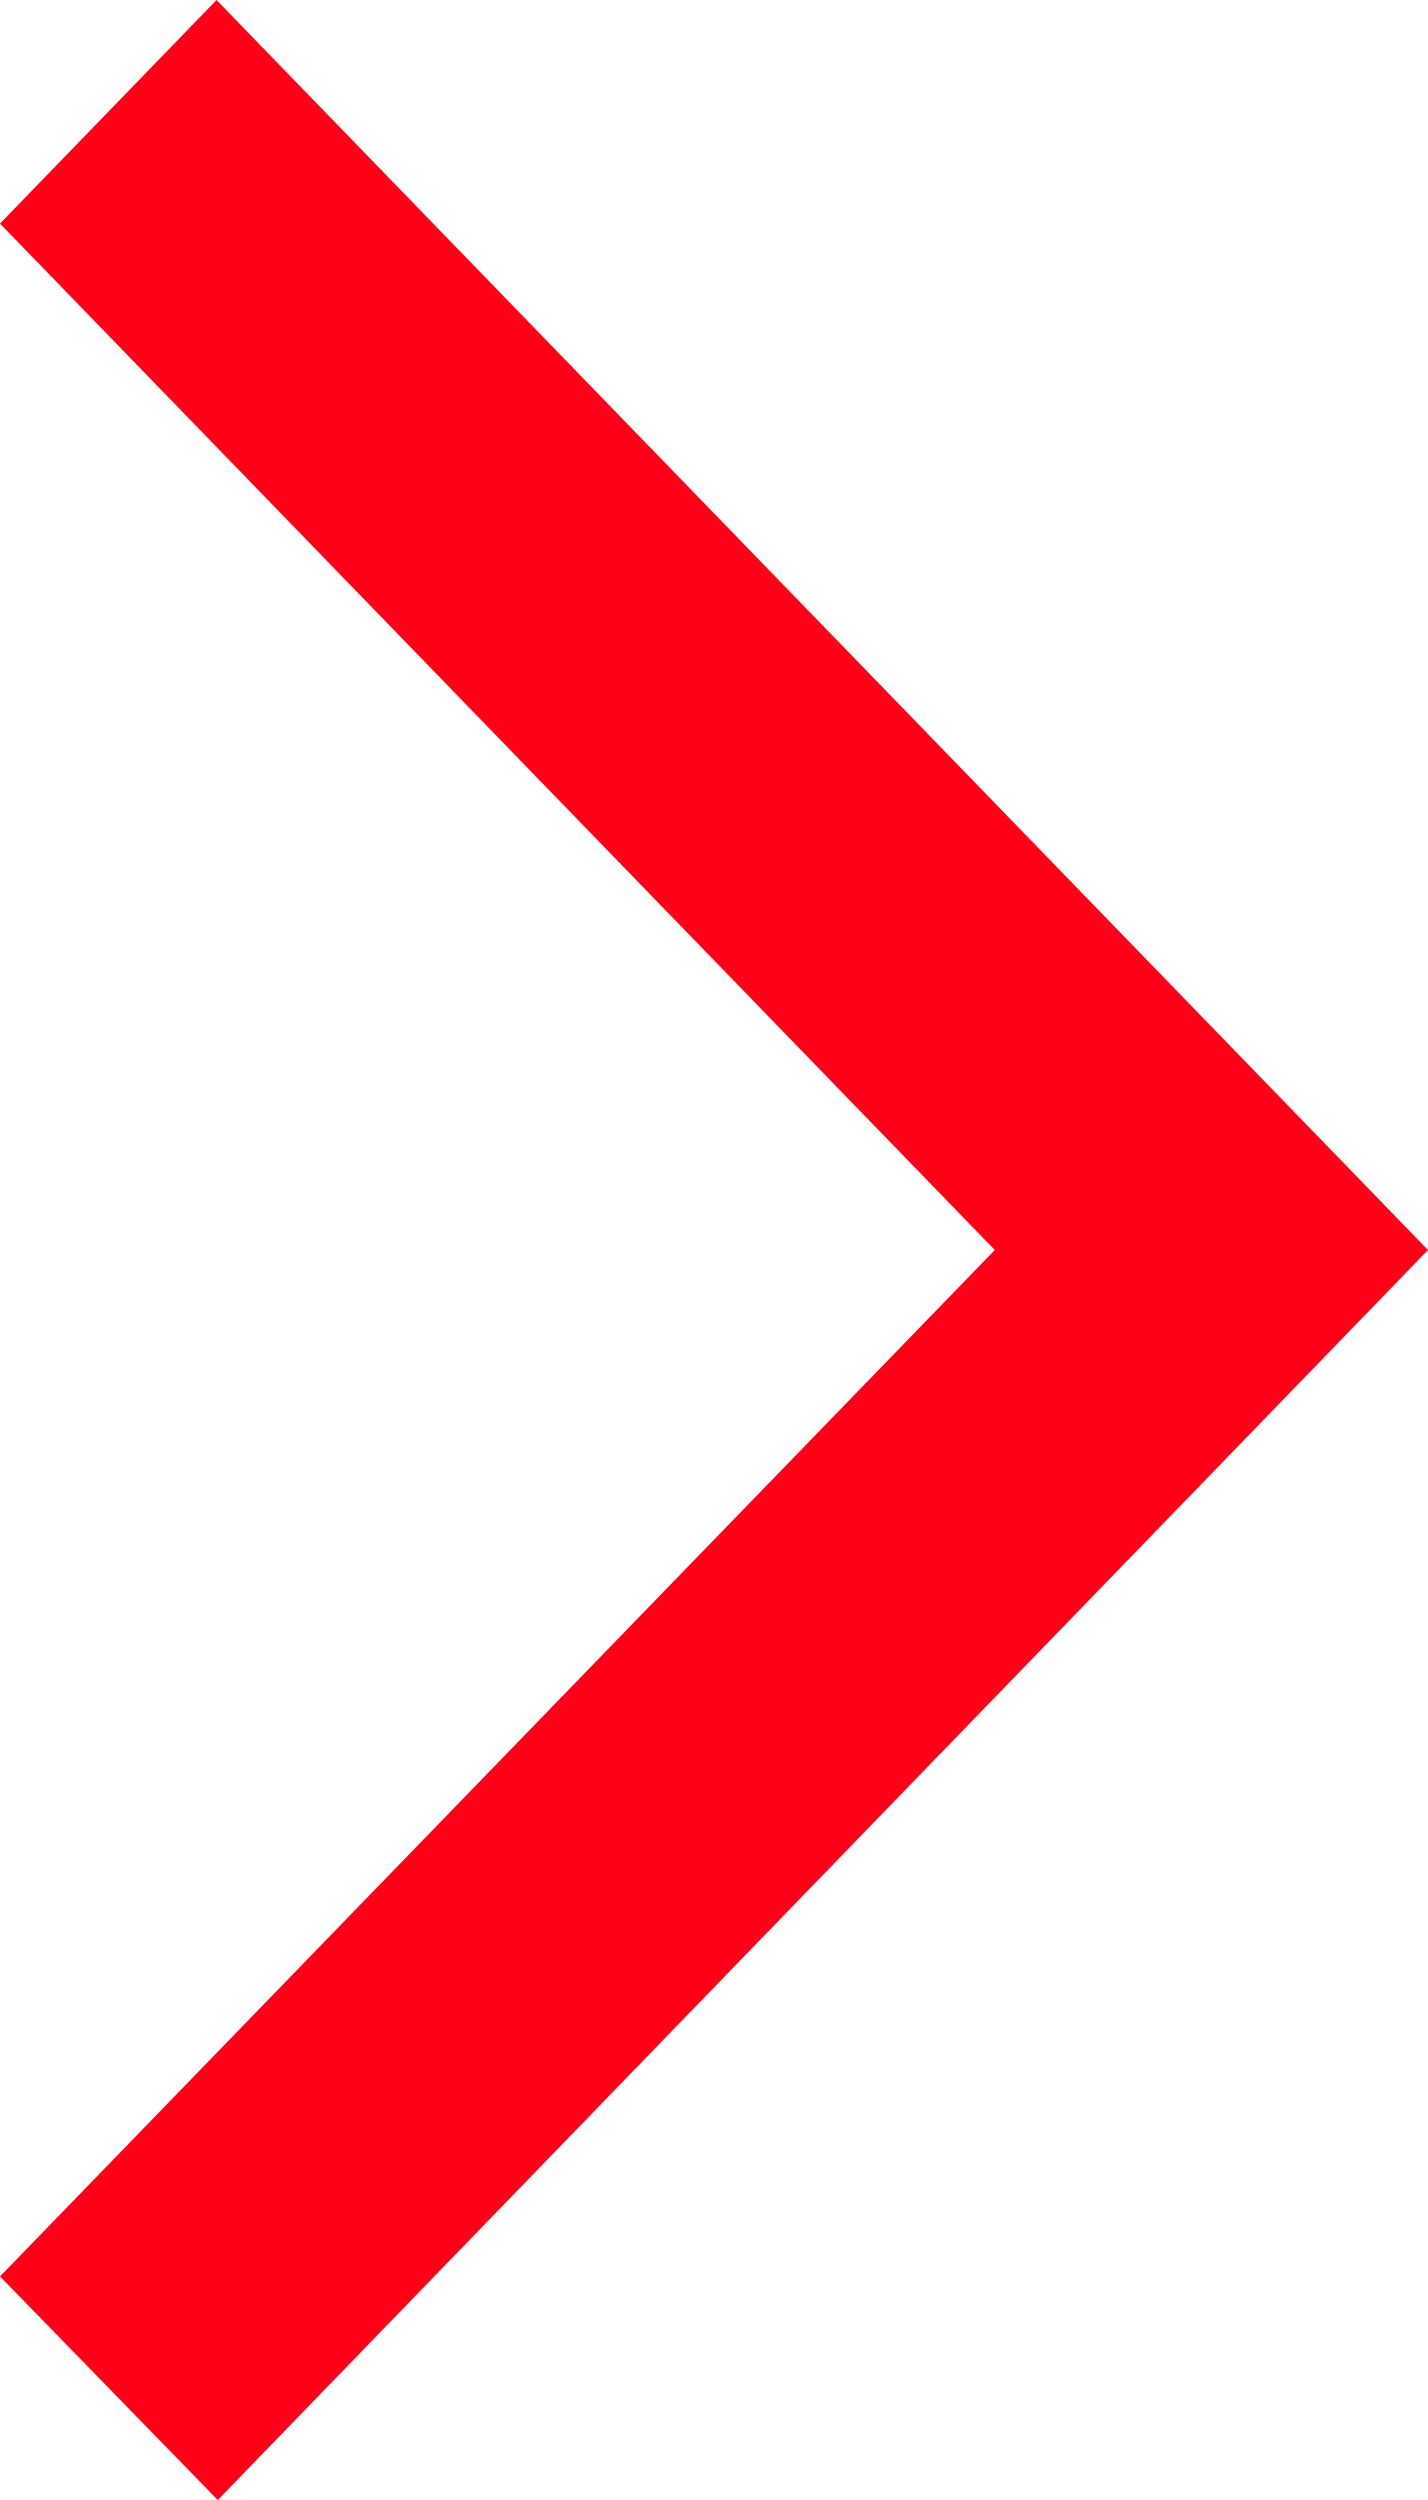 <?xml version="1.0" encoding="iso-8859-1"?>
<svg width="8" height="14" viewBox="0 0 8 14" fill="none" xmlns="http://www.w3.org/2000/svg">
<path d="M3.67426e-07 12.748L1.22 14L8 7L1.213 1.54698e-06L-6.37671e-07 1.252L5.573 7L3.67426e-07 12.748Z" fill="#FF0018"/>
</svg>
